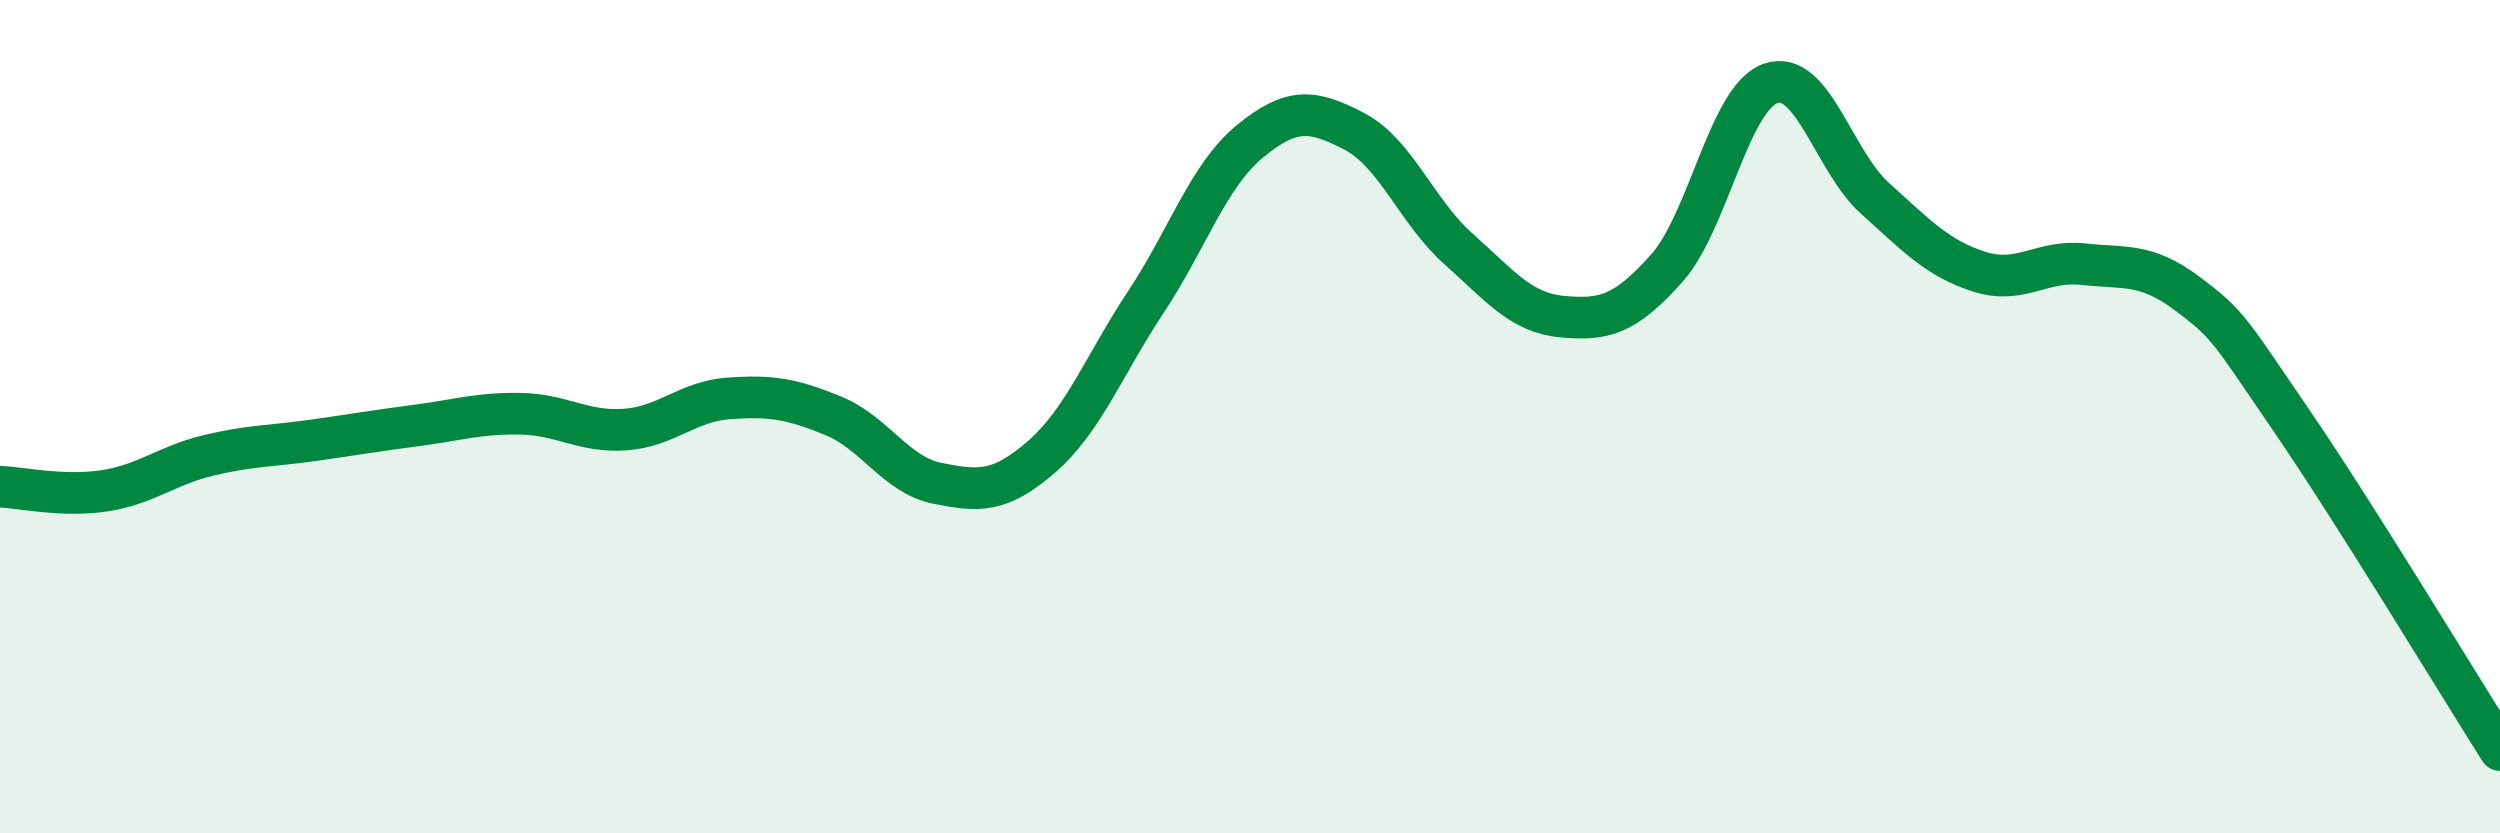 
    <svg width="60" height="20" viewBox="0 0 60 20" xmlns="http://www.w3.org/2000/svg">
      <path
        d="M 0,11.68 C 0.5,11.7 1.5,11.93 2.5,11.78 C 3.5,11.63 4,11.17 5,10.93 C 6,10.69 6.5,10.71 7.5,10.57 C 8.5,10.43 9,10.34 10,10.21 C 11,10.08 11.5,9.91 12.5,9.93 C 13.5,9.95 14,10.38 15,10.31 C 16,10.24 16.5,9.63 17.5,9.56 C 18.5,9.49 19,9.57 20,9.98 C 21,10.39 21.5,11.4 22.5,11.6 C 23.5,11.8 24,11.83 25,10.96 C 26,10.09 26.5,8.76 27.5,7.25 C 28.5,5.74 29,4.21 30,3.39 C 31,2.57 31.5,2.63 32.5,3.15 C 33.5,3.67 34,5.08 35,5.97 C 36,6.86 36.5,7.51 37.5,7.6 C 38.5,7.69 39,7.56 40,6.44 C 41,5.32 41.5,2.34 42.5,2 C 43.5,1.66 44,3.86 45,4.76 C 46,5.66 46.5,6.2 47.5,6.52 C 48.5,6.84 49,6.23 50,6.34 C 51,6.45 51.5,6.3 52.5,7.05 C 53.5,7.8 53.5,7.91 55,10.1 C 56.5,12.29 59,16.42 60,18L60 20L0 20Z"
        fill="#008740"
        opacity="0.1"
        stroke-linecap="round"
        stroke-linejoin="round"
      />
      <path
        d="M 0,11.68 C 0.5,11.7 1.5,11.93 2.5,11.78 C 3.5,11.63 4,11.17 5,10.93 C 6,10.69 6.5,10.71 7.5,10.57 C 8.5,10.43 9,10.34 10,10.21 C 11,10.08 11.5,9.91 12.5,9.93 C 13.5,9.95 14,10.38 15,10.31 C 16,10.24 16.5,9.63 17.5,9.56 C 18.5,9.49 19,9.57 20,9.98 C 21,10.39 21.5,11.4 22.5,11.6 C 23.5,11.8 24,11.83 25,10.96 C 26,10.09 26.5,8.76 27.5,7.25 C 28.5,5.74 29,4.21 30,3.39 C 31,2.57 31.5,2.63 32.5,3.15 C 33.5,3.67 34,5.08 35,5.97 C 36,6.86 36.5,7.51 37.5,7.6 C 38.5,7.69 39,7.56 40,6.44 C 41,5.32 41.5,2.34 42.5,2 C 43.5,1.66 44,3.86 45,4.76 C 46,5.66 46.5,6.2 47.5,6.52 C 48.5,6.84 49,6.23 50,6.34 C 51,6.45 51.5,6.3 52.5,7.05 C 53.5,7.8 53.5,7.91 55,10.1 C 56.5,12.29 59,16.42 60,18"
        stroke="#008740"
        stroke-width="1"
        fill="none"
        stroke-linecap="round"
        stroke-linejoin="round"
      />
    </svg>
  